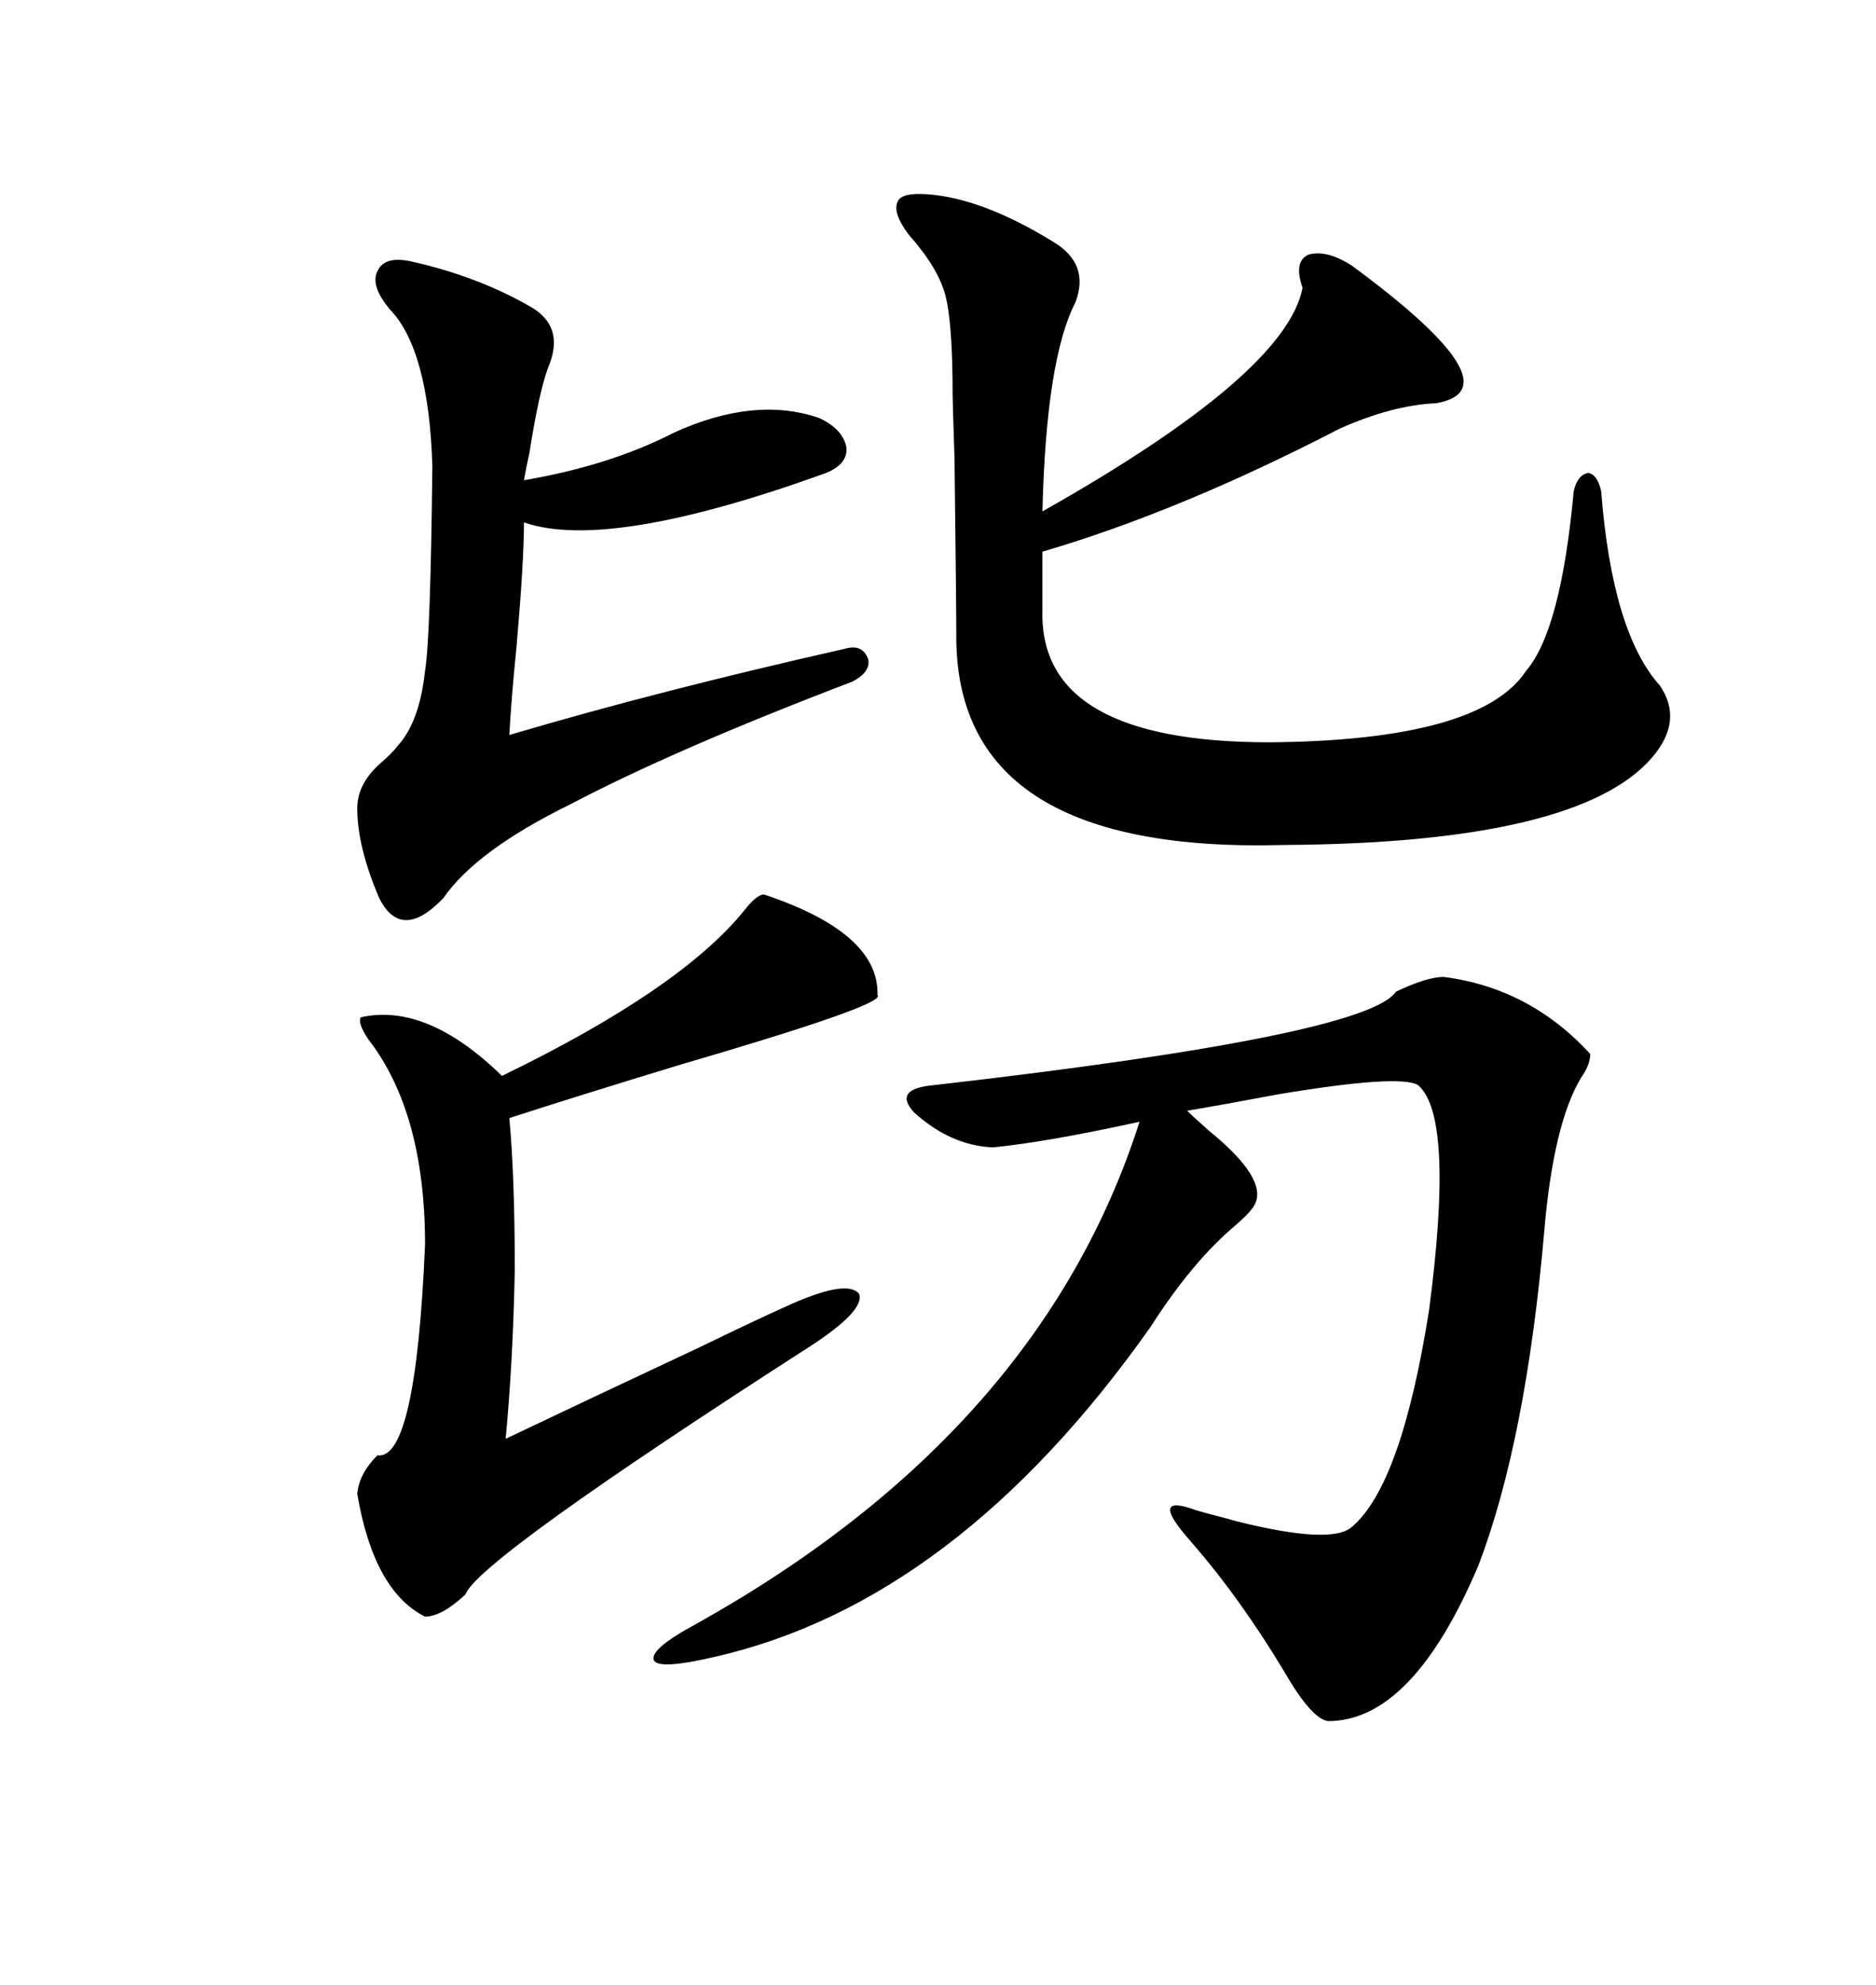 <svg xmlns="http://www.w3.org/2000/svg" xmlns:xlink="http://www.w3.org/1999/xlink" width="300" height="317.285"><path d="M230.86 156.15L230.86 156.15Q244.63 157.91 254.30 168.46L254.30 168.46Q254.30 170.21 252.83 172.27L252.83 172.27Q248.44 179.59 246.97 196.58L246.97 196.58Q244.04 230.27 236.43 250.20L236.43 250.20Q225.88 275.10 212.40 275.10L212.40 275.10Q209.77 274.80 205.37 267.19L205.37 267.19Q198.34 255.47 190.43 246.39L190.43 246.39Q183.40 238.48 191.31 241.41L191.31 241.41Q193.36 241.99 194.53 242.29L194.53 242.29Q195.70 242.58 197.75 243.16L197.75 243.16Q212.99 246.97 216.21 244.04L216.21 244.04Q224.12 237.30 228.52 209.47L228.52 209.47Q232.62 178.42 226.76 173.44L226.76 173.44Q223.83 171.68 204.49 174.90L204.49 174.90Q195.12 176.66 189.84 177.54L189.84 177.54Q190.72 178.42 193.36 180.76L193.36 180.76Q202.73 188.38 200.68 192.48L200.68 192.48Q200.10 193.65 197.75 195.70L197.75 195.70Q190.72 201.56 183.98 212.11L183.98 212.11Q152.93 256.05 114.26 264.84L114.26 264.84Q105.47 266.89 104.59 265.43L104.59 265.43Q103.71 263.67 111.33 259.57L111.33 259.57Q166.41 228.81 182.23 179.30L182.23 179.30Q167.58 182.52 158.79 183.40L158.79 183.40Q152.05 183.11 146.19 177.83L146.19 177.83Q142.68 174.02 149.41 173.44L149.41 173.44Q218.55 165.53 223.24 158.50L223.24 158.50Q228.22 156.15 230.86 156.15ZM148.24 31.05L148.24 31.05Q157.03 31.64 168.46 38.67L168.46 38.67Q174.32 42.19 171.97 48.34L171.97 48.34Q167.29 57.42 166.70 81.74L166.70 81.74Q205.66 59.77 208.30 46.00L208.30 46.00Q206.84 41.89 209.18 40.72L209.18 40.72Q212.11 39.84 216.21 42.48L216.21 42.48Q242.87 62.11 229.69 64.45L229.69 64.45Q222.66 64.75 214.16 68.55L214.16 68.55Q188.67 81.74 166.70 88.18L166.70 88.18L166.70 97.56Q166.11 118.65 203.03 118.65L203.03 118.65Q236.72 118.36 244.04 107.23L244.04 107.23Q249.61 100.78 251.66 78.52L251.66 78.52Q252.25 75.88 254.00 75.59L254.00 75.59Q255.47 75.88 256.05 78.52L256.05 78.52Q257.81 101.07 265.43 109.57L265.43 109.57Q269.24 115.14 264.26 121.00L264.26 121.00Q252.54 134.77 205.37 135.06L205.37 135.06Q153.52 136.52 152.93 102.54L152.93 102.54Q152.93 96.97 152.64 73.24L152.64 73.24Q152.34 64.16 152.34 63.28L152.34 63.28Q152.34 51.56 151.17 47.17L151.17 47.17Q150 42.77 145.31 37.50L145.31 37.50Q142.68 33.98 143.55 32.23L143.55 32.23Q144.14 30.76 148.24 31.05ZM122.17 142.97L122.17 142.97Q140.63 149.12 140.33 159.08L140.33 159.08Q141.80 160.55 108.69 170.21L108.69 170.21Q92.29 175.20 81.45 178.71L81.45 178.71Q82.32 188.09 82.32 203.03L82.32 203.03Q82.03 217.68 80.86 229.98L80.86 229.98Q93.16 224.12 111.91 215.33L111.91 215.33Q121.58 210.64 126.86 208.30L126.86 208.30Q135.64 204.49 137.40 206.84L137.40 206.84Q138.28 209.47 129.79 215.04L129.79 215.04Q76.46 249.32 74.41 254.88L74.41 254.88Q70.61 258.40 67.97 258.40L67.97 258.40Q59.77 254.30 57.13 238.77L57.13 238.77Q57.42 235.55 60.35 232.62L60.35 232.62Q66.50 233.50 67.97 198.93L67.97 198.93Q67.97 177.83 58.89 166.11L58.89 166.11Q57.13 163.48 57.71 162.60L57.71 162.60Q68.26 160.25 80.27 171.97L80.27 171.97Q108.69 158.20 118.95 145.61L118.95 145.61Q121.00 142.97 122.17 142.97ZM66.21 41.89L66.21 41.89Q76.46 44.24 84.67 48.93L84.67 48.93Q90.53 52.15 87.60 58.89L87.60 58.89Q86.13 62.99 84.67 72.36L84.67 72.36Q84.08 75 83.79 76.76L83.79 76.76Q97.56 74.41 107.81 69.14L107.81 69.14Q120.70 63.28 130.96 66.80L130.96 66.80Q134.77 68.55 135.35 71.48L135.35 71.48Q135.64 74.12 132.13 75.59L132.13 75.59Q97.27 88.18 83.79 83.50L83.79 83.50Q83.79 89.65 82.62 103.13L82.62 103.13Q81.74 111.91 81.45 117.48L81.45 117.48Q105.18 110.45 135.06 103.71L135.06 103.71Q137.99 102.83 138.87 105.47L138.87 105.47Q139.16 107.52 136.23 108.98L136.23 108.98Q107.81 119.82 91.11 128.61L91.11 128.61Q76.17 135.94 70.90 143.55L70.90 143.55Q64.16 150.59 60.64 143.55L60.64 143.55Q57.13 135.35 57.13 129.20L57.13 129.20Q57.13 125.39 60.64 122.17L60.64 122.17Q62.70 120.41 63.57 119.24L63.57 119.24Q67.09 115.43 67.97 107.23L67.97 107.23Q68.85 101.95 69.14 74.41L69.14 74.41Q68.55 55.96 62.40 49.51L62.40 49.51Q59.18 45.70 60.35 43.36L60.35 43.36Q61.52 40.72 66.21 41.89Z"/></svg>
